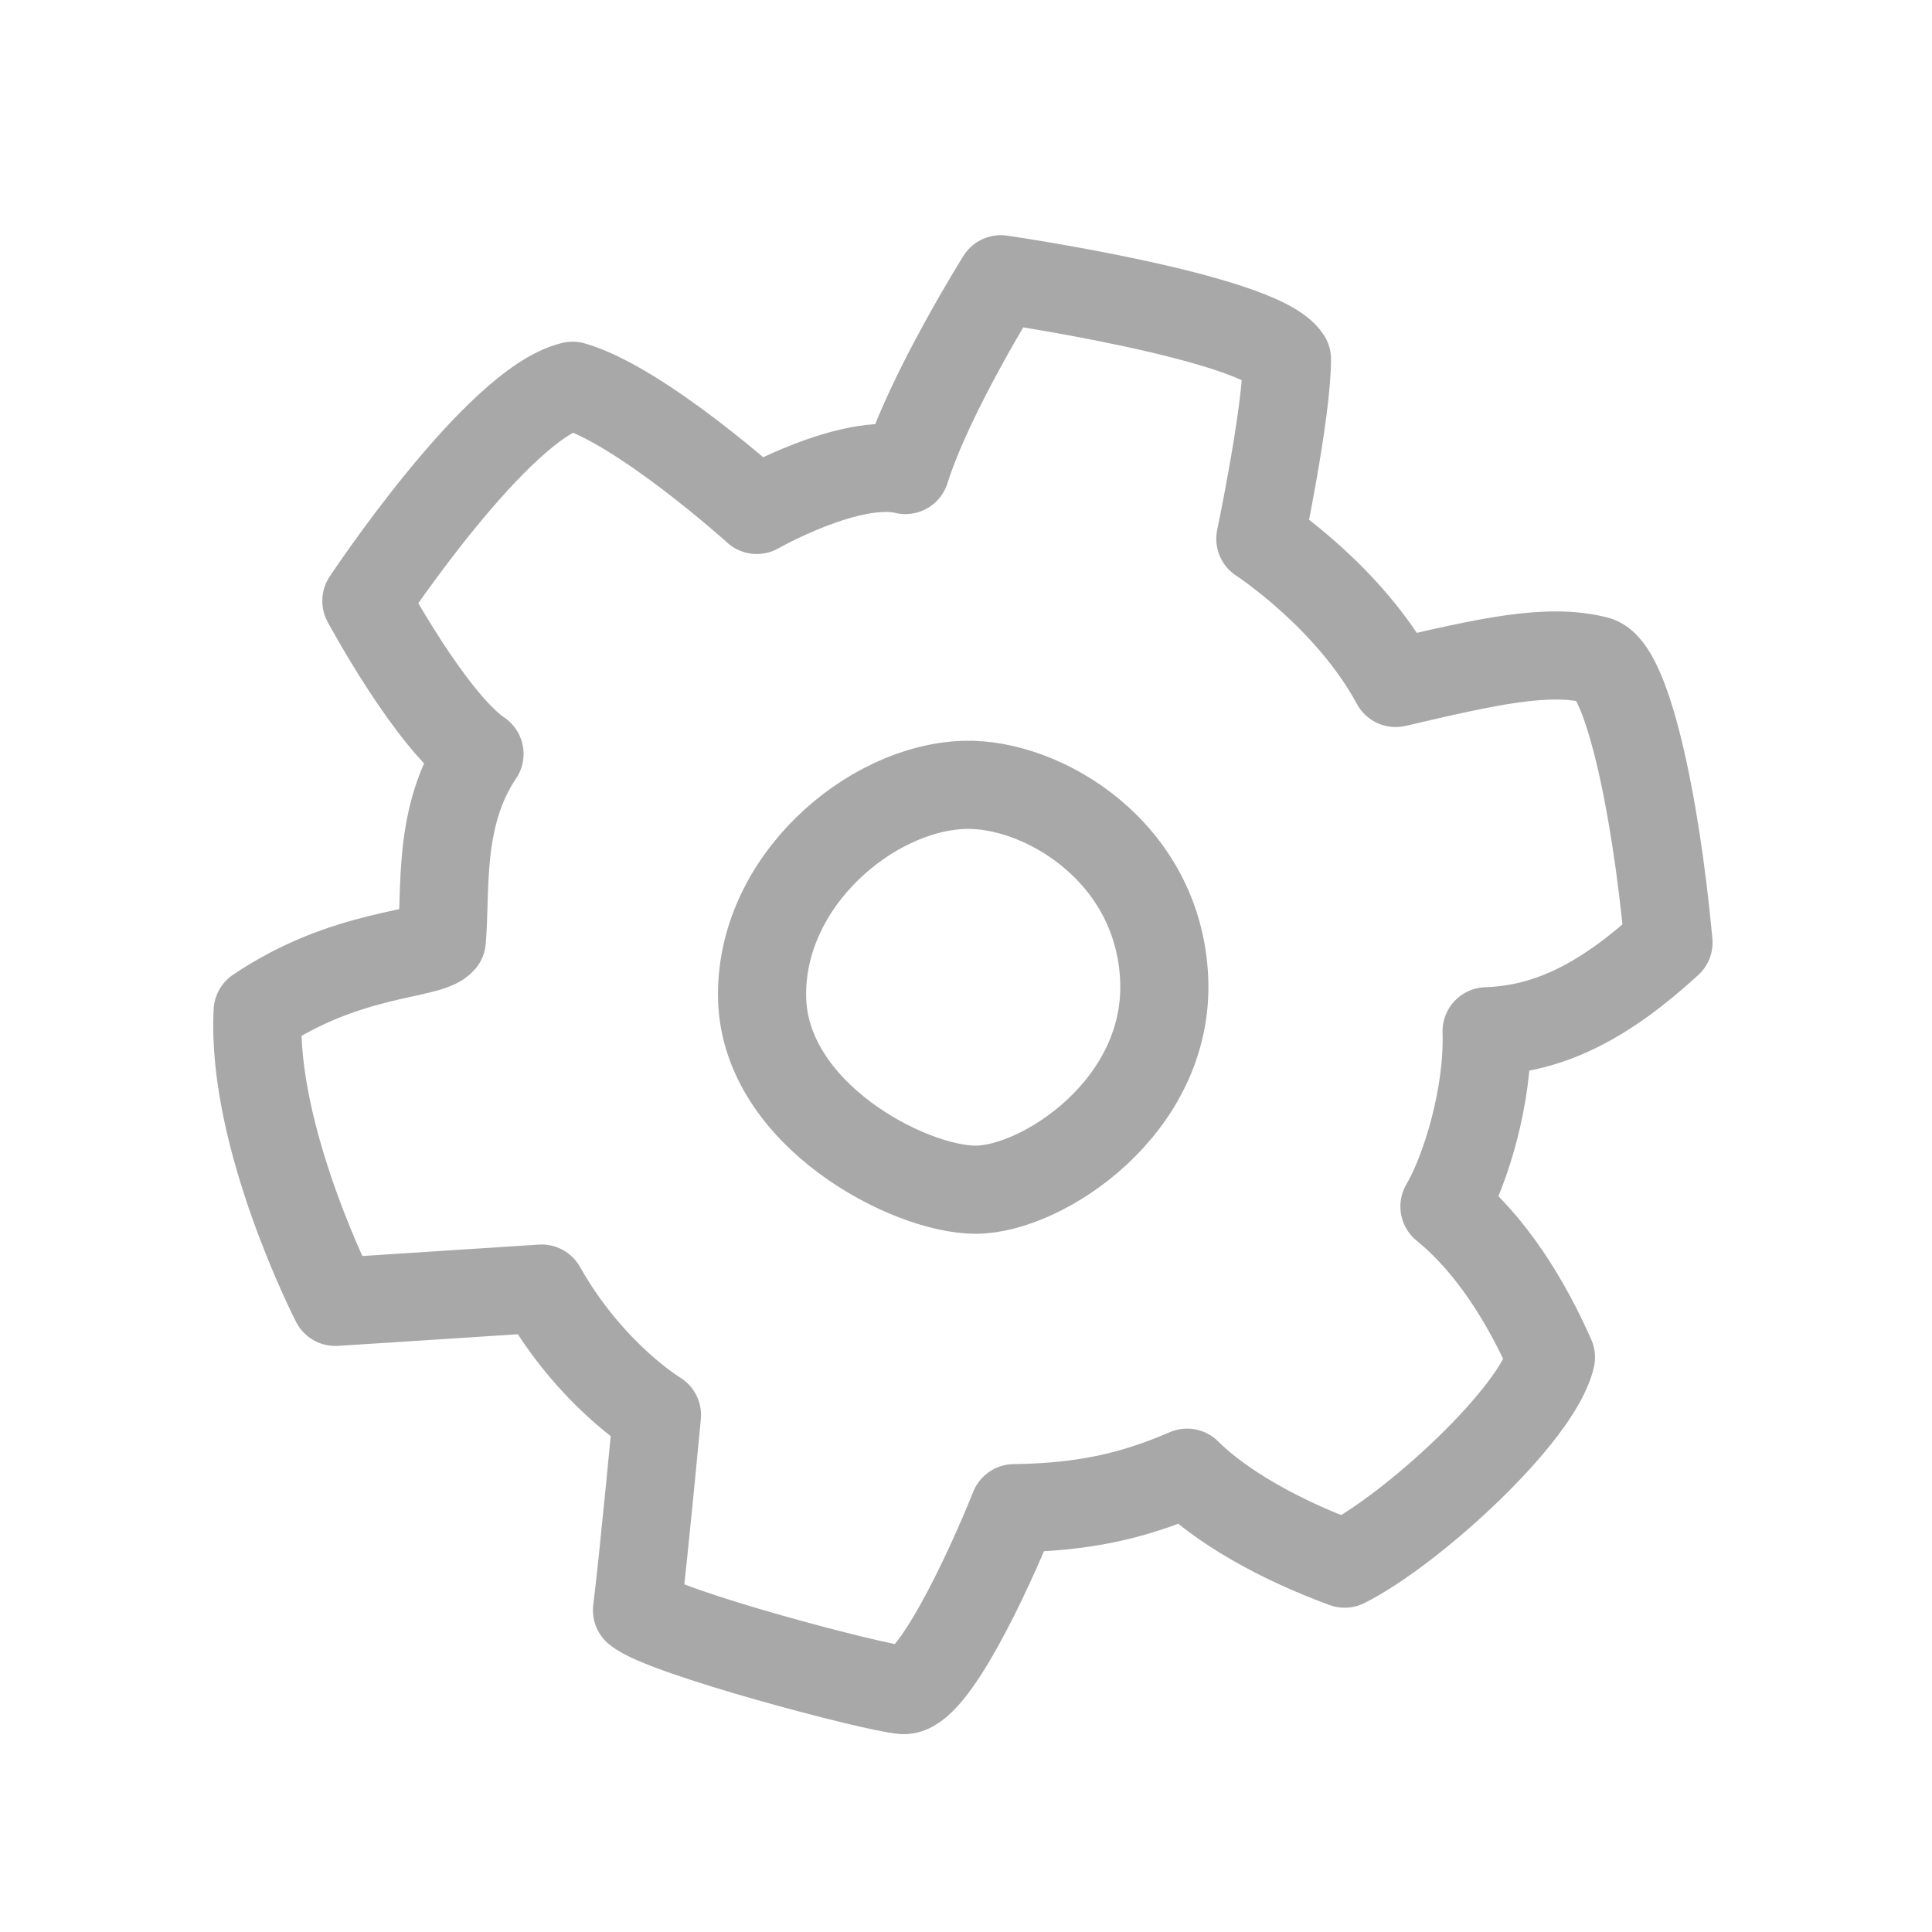 <?xml version="1.0" encoding="UTF-8" standalone="no"?><!DOCTYPE svg PUBLIC "-//W3C//DTD SVG 1.1//EN" "http://www.w3.org/Graphics/SVG/1.1/DTD/svg11.dtd"><svg width="100%" height="100%" viewBox="0 0 73 73" version="1.1" xmlns="http://www.w3.org/2000/svg" xmlns:xlink="http://www.w3.org/1999/xlink" xml:space="preserve" xmlns:serif="http://www.serif.com/" style="fill-rule:evenodd;clip-rule:evenodd;stroke-linecap:round;stroke-linejoin:round;stroke-miterlimit:1.5;"><rect id="settings" x="0.303" y="0.01" width="72" height="72" style="fill:none;"/><path d="M28.595,19.268c-0,0 3.52,-2.011 5.616,-1.508c0.922,-2.934 3.604,-7.209 3.604,-7.209c-0,0 9.806,1.425 10.812,3.018c0,2.011 -1.006,6.789 -1.006,6.789c0,0 3.353,2.179 5.113,5.448c3.477,-0.811 5.743,-1.331 7.591,-0.861c1.119,0.284 2.216,5.22 2.719,10.668c-2.37,2.172 -4.442,3.269 -6.873,3.353c0.08,2.377 -0.785,5.25 -1.593,6.621c1.761,1.425 3.102,3.604 4.024,5.7c-0.503,2.179 -5.281,6.538 -7.795,7.795c-2.515,-0.922 -4.694,-2.179 -5.951,-3.437c-2.119,0.919 -4.017,1.308 -6.538,1.341c-1.006,2.515 -3.102,6.957 -4.191,6.873c-1.09,-0.083 -9.052,-2.179 -10.058,-3.017c0.251,-2.012 0.754,-7.376 0.754,-7.376c0,0 -2.514,-1.509 -4.358,-4.778c-3.856,0.252 -7.795,0.503 -7.795,0.503c-0,0 -3.186,-6.202 -2.934,-10.98c3.353,-2.263 6.454,-2.095 6.957,-2.682c0.167,-1.844 -0.168,-4.694 1.425,-7.041c-1.844,-1.257 -4.275,-5.783 -4.275,-5.783c-0,-0 4.945,-7.46 7.795,-8.13c2.598,0.754 6.957,4.693 6.957,4.693Zm7.849,10.388c-3.562,0.105 -7.753,3.667 -7.648,8.067c0.105,4.401 5.553,7.23 8.067,7.23c2.515,-0 7.334,-3.144 7.125,-7.963c-0.21,-4.82 -4.61,-7.42 -7.544,-7.334Z" style="fill:none;stroke:#a8a8a8;stroke-width:3.33px;"/></svg>